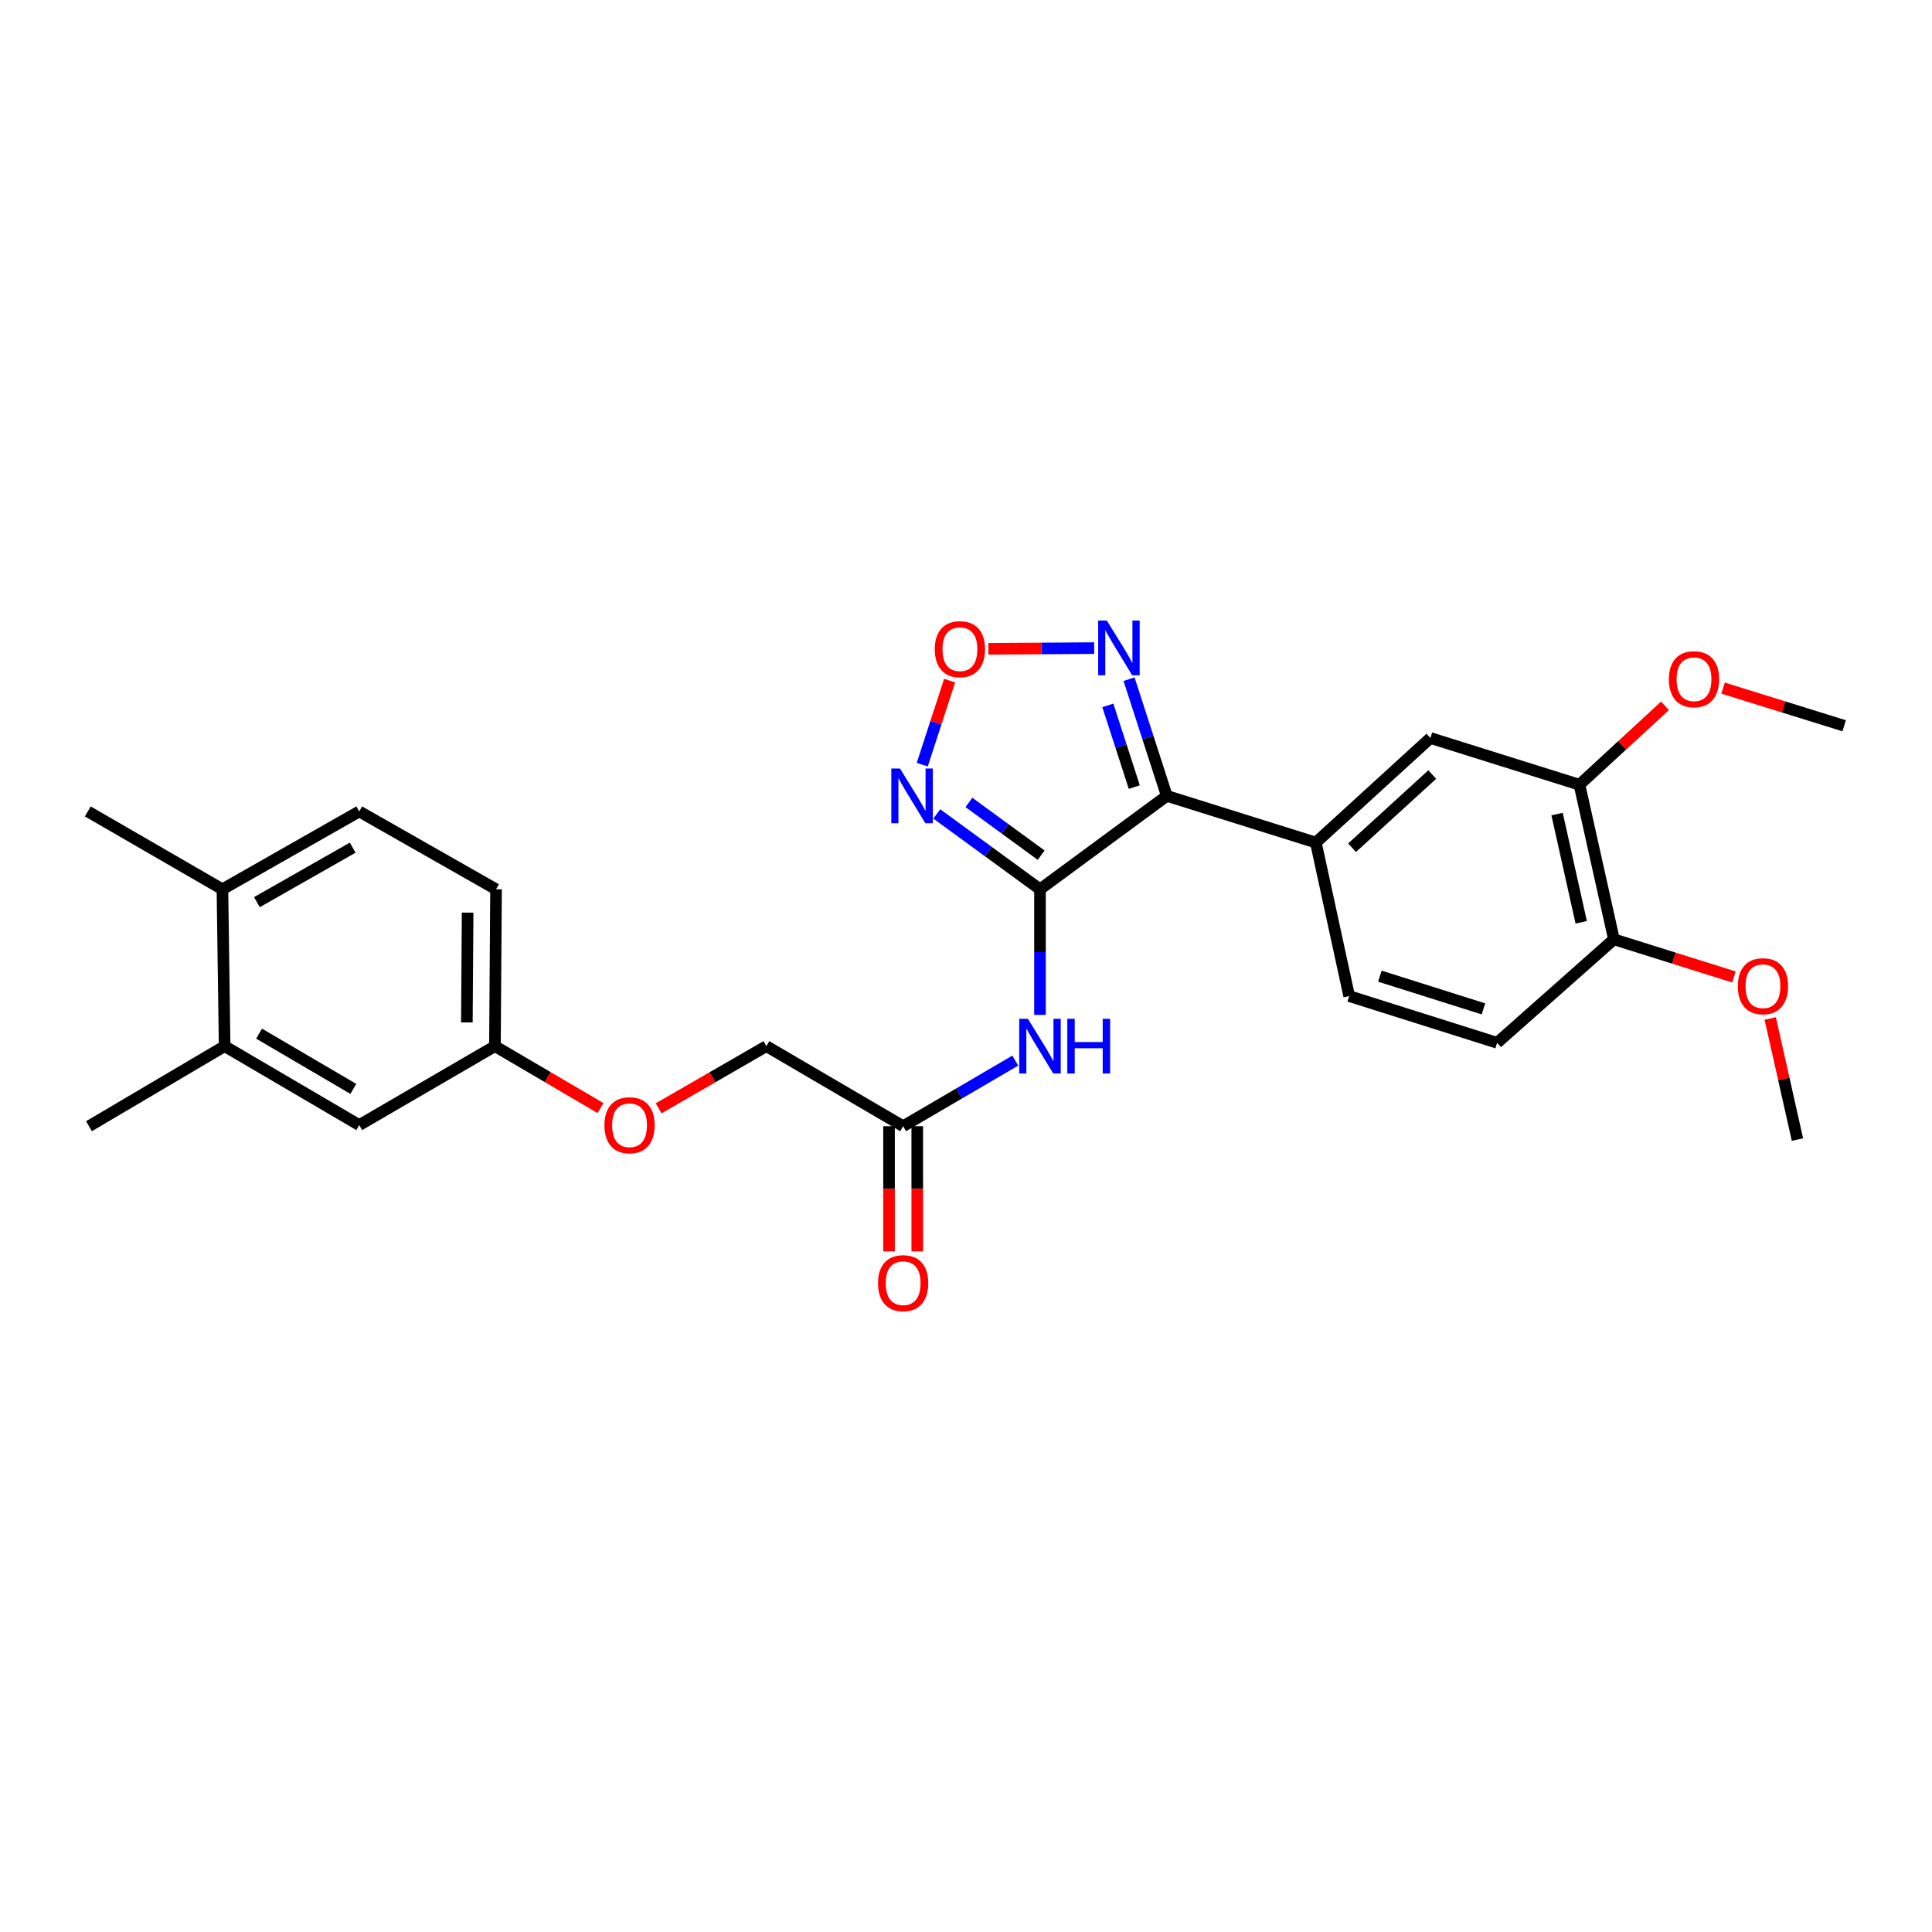 <?xml version='1.0' encoding='iso-8859-1'?>
<svg version='1.1' baseProfile='full'
              xmlns='http://www.w3.org/2000/svg'
                      xmlns:rdkit='http://www.rdkit.org/xml'
                      xmlns:xlink='http://www.w3.org/1999/xlink'
                  xml:space='preserve'
width='1000px' height='1000px' viewBox='0 0 1000 1000'>
<!-- END OF HEADER -->
<rect style='opacity:1.0;fill:#FFFFFF;stroke:none' width='1000' height='1000' x='0' y='0'> </rect>
<path class='bond-0' d='M 538.296,460.294 L 603.936,411.947' style='fill:none;fill-rule:evenodd;stroke:#000000;stroke-width:6px;stroke-linecap:butt;stroke-linejoin:miter;stroke-opacity:1' />
<path class='bond-1' d='M 538.296,460.294 L 511.587,440.79' style='fill:none;fill-rule:evenodd;stroke:#000000;stroke-width:6px;stroke-linecap:butt;stroke-linejoin:miter;stroke-opacity:1' />
<path class='bond-1' d='M 511.587,440.79 L 484.877,421.286' style='fill:none;fill-rule:evenodd;stroke:#0000FF;stroke-width:6px;stroke-linecap:butt;stroke-linejoin:miter;stroke-opacity:1' />
<path class='bond-1' d='M 538.902,442.641 L 520.205,428.988' style='fill:none;fill-rule:evenodd;stroke:#000000;stroke-width:6px;stroke-linecap:butt;stroke-linejoin:miter;stroke-opacity:1' />
<path class='bond-1' d='M 520.205,428.988 L 501.508,415.336' style='fill:none;fill-rule:evenodd;stroke:#0000FF;stroke-width:6px;stroke-linecap:butt;stroke-linejoin:miter;stroke-opacity:1' />
<path class='bond-4' d='M 538.296,460.294 L 538.296,492.797' style='fill:none;fill-rule:evenodd;stroke:#000000;stroke-width:6px;stroke-linecap:butt;stroke-linejoin:miter;stroke-opacity:1' />
<path class='bond-4' d='M 538.296,492.797 L 538.296,525.3' style='fill:none;fill-rule:evenodd;stroke:#0000FF;stroke-width:6px;stroke-linecap:butt;stroke-linejoin:miter;stroke-opacity:1' />
<path class='bond-2' d='M 603.936,411.947 L 594.164,381.745' style='fill:none;fill-rule:evenodd;stroke:#000000;stroke-width:6px;stroke-linecap:butt;stroke-linejoin:miter;stroke-opacity:1' />
<path class='bond-2' d='M 594.164,381.745 L 584.391,351.543' style='fill:none;fill-rule:evenodd;stroke:#0000FF;stroke-width:6px;stroke-linecap:butt;stroke-linejoin:miter;stroke-opacity:1' />
<path class='bond-2' d='M 587.101,407.386 L 580.26,386.244' style='fill:none;fill-rule:evenodd;stroke:#000000;stroke-width:6px;stroke-linecap:butt;stroke-linejoin:miter;stroke-opacity:1' />
<path class='bond-2' d='M 580.26,386.244 L 573.419,365.103' style='fill:none;fill-rule:evenodd;stroke:#0000FF;stroke-width:6px;stroke-linecap:butt;stroke-linejoin:miter;stroke-opacity:1' />
<path class='bond-5' d='M 603.936,411.947 L 681.081,436.109' style='fill:none;fill-rule:evenodd;stroke:#000000;stroke-width:6px;stroke-linecap:butt;stroke-linejoin:miter;stroke-opacity:1' />
<path class='bond-3' d='M 477.352,395.789 L 484.44,374.031' style='fill:none;fill-rule:evenodd;stroke:#0000FF;stroke-width:6px;stroke-linecap:butt;stroke-linejoin:miter;stroke-opacity:1' />
<path class='bond-3' d='M 484.44,374.031 L 491.529,352.273' style='fill:none;fill-rule:evenodd;stroke:#FF0000;stroke-width:6px;stroke-linecap:butt;stroke-linejoin:miter;stroke-opacity:1' />
<path class='bond-27' d='M 566.36,335.459 L 538.974,335.648' style='fill:none;fill-rule:evenodd;stroke:#0000FF;stroke-width:6px;stroke-linecap:butt;stroke-linejoin:miter;stroke-opacity:1' />
<path class='bond-27' d='M 538.974,335.648 L 511.588,335.837' style='fill:none;fill-rule:evenodd;stroke:#FF0000;stroke-width:6px;stroke-linecap:butt;stroke-linejoin:miter;stroke-opacity:1' />
<path class='bond-6' d='M 525.505,548.972 L 496.486,565.946' style='fill:none;fill-rule:evenodd;stroke:#0000FF;stroke-width:6px;stroke-linecap:butt;stroke-linejoin:miter;stroke-opacity:1' />
<path class='bond-6' d='M 496.486,565.946 L 467.468,582.92' style='fill:none;fill-rule:evenodd;stroke:#000000;stroke-width:6px;stroke-linecap:butt;stroke-linejoin:miter;stroke-opacity:1' />
<path class='bond-7' d='M 681.081,436.109 L 740.38,381.989' style='fill:none;fill-rule:evenodd;stroke:#000000;stroke-width:6px;stroke-linecap:butt;stroke-linejoin:miter;stroke-opacity:1' />
<path class='bond-7' d='M 699.827,438.785 L 741.337,400.901' style='fill:none;fill-rule:evenodd;stroke:#000000;stroke-width:6px;stroke-linecap:butt;stroke-linejoin:miter;stroke-opacity:1' />
<path class='bond-11' d='M 681.081,436.109 L 698.333,515.567' style='fill:none;fill-rule:evenodd;stroke:#000000;stroke-width:6px;stroke-linecap:butt;stroke-linejoin:miter;stroke-opacity:1' />
<path class='bond-14' d='M 460.161,582.92 L 460.161,615.327' style='fill:none;fill-rule:evenodd;stroke:#000000;stroke-width:6px;stroke-linecap:butt;stroke-linejoin:miter;stroke-opacity:1' />
<path class='bond-14' d='M 460.161,615.327 L 460.161,647.735' style='fill:none;fill-rule:evenodd;stroke:#FF0000;stroke-width:6px;stroke-linecap:butt;stroke-linejoin:miter;stroke-opacity:1' />
<path class='bond-14' d='M 474.775,582.92 L 474.775,615.327' style='fill:none;fill-rule:evenodd;stroke:#000000;stroke-width:6px;stroke-linecap:butt;stroke-linejoin:miter;stroke-opacity:1' />
<path class='bond-14' d='M 474.775,615.327 L 474.775,647.735' style='fill:none;fill-rule:evenodd;stroke:#FF0000;stroke-width:6px;stroke-linecap:butt;stroke-linejoin:miter;stroke-opacity:1' />
<path class='bond-19' d='M 467.468,582.92 L 396.681,541.49' style='fill:none;fill-rule:evenodd;stroke:#000000;stroke-width:6px;stroke-linecap:butt;stroke-linejoin:miter;stroke-opacity:1' />
<path class='bond-8' d='M 740.38,381.989 L 817.525,406.175' style='fill:none;fill-rule:evenodd;stroke:#000000;stroke-width:6px;stroke-linecap:butt;stroke-linejoin:miter;stroke-opacity:1' />
<path class='bond-21' d='M 817.525,406.175 L 839.662,385.756' style='fill:none;fill-rule:evenodd;stroke:#000000;stroke-width:6px;stroke-linecap:butt;stroke-linejoin:miter;stroke-opacity:1' />
<path class='bond-21' d='M 839.662,385.756 L 861.8,365.337' style='fill:none;fill-rule:evenodd;stroke:#FF0000;stroke-width:6px;stroke-linecap:butt;stroke-linejoin:miter;stroke-opacity:1' />
<path class='bond-28' d='M 817.525,406.175 L 835.37,486.193' style='fill:none;fill-rule:evenodd;stroke:#000000;stroke-width:6px;stroke-linecap:butt;stroke-linejoin:miter;stroke-opacity:1' />
<path class='bond-28' d='M 805.938,421.358 L 818.43,477.371' style='fill:none;fill-rule:evenodd;stroke:#000000;stroke-width:6px;stroke-linecap:butt;stroke-linejoin:miter;stroke-opacity:1' />
<path class='bond-9' d='M 116.266,541.49 L 185.942,582.344' style='fill:none;fill-rule:evenodd;stroke:#000000;stroke-width:6px;stroke-linecap:butt;stroke-linejoin:miter;stroke-opacity:1' />
<path class='bond-9' d='M 134.109,535.012 L 182.882,563.609' style='fill:none;fill-rule:evenodd;stroke:#000000;stroke-width:6px;stroke-linecap:butt;stroke-linejoin:miter;stroke-opacity:1' />
<path class='bond-23' d='M 116.266,541.49 L 46.055,582.92' style='fill:none;fill-rule:evenodd;stroke:#000000;stroke-width:6px;stroke-linecap:butt;stroke-linejoin:miter;stroke-opacity:1' />
<path class='bond-29' d='M 116.266,541.49 L 115.13,460.294' style='fill:none;fill-rule:evenodd;stroke:#000000;stroke-width:6px;stroke-linecap:butt;stroke-linejoin:miter;stroke-opacity:1' />
<path class='bond-10' d='M 835.37,486.193 L 774.91,539.753' style='fill:none;fill-rule:evenodd;stroke:#000000;stroke-width:6px;stroke-linecap:butt;stroke-linejoin:miter;stroke-opacity:1' />
<path class='bond-22' d='M 835.37,486.193 L 866.424,495.931' style='fill:none;fill-rule:evenodd;stroke:#000000;stroke-width:6px;stroke-linecap:butt;stroke-linejoin:miter;stroke-opacity:1' />
<path class='bond-22' d='M 866.424,495.931 L 897.478,505.669' style='fill:none;fill-rule:evenodd;stroke:#FF0000;stroke-width:6px;stroke-linecap:butt;stroke-linejoin:miter;stroke-opacity:1' />
<path class='bond-15' d='M 698.333,515.567 L 774.91,539.753' style='fill:none;fill-rule:evenodd;stroke:#000000;stroke-width:6px;stroke-linecap:butt;stroke-linejoin:miter;stroke-opacity:1' />
<path class='bond-15' d='M 714.221,505.26 L 767.824,522.19' style='fill:none;fill-rule:evenodd;stroke:#000000;stroke-width:6px;stroke-linecap:butt;stroke-linejoin:miter;stroke-opacity:1' />
<path class='bond-12' d='M 115.13,460.294 L 185.942,420.001' style='fill:none;fill-rule:evenodd;stroke:#000000;stroke-width:6px;stroke-linecap:butt;stroke-linejoin:miter;stroke-opacity:1' />
<path class='bond-12' d='M 132.979,466.952 L 182.547,438.746' style='fill:none;fill-rule:evenodd;stroke:#000000;stroke-width:6px;stroke-linecap:butt;stroke-linejoin:miter;stroke-opacity:1' />
<path class='bond-24' d='M 115.13,460.294 L 45.455,420.001' style='fill:none;fill-rule:evenodd;stroke:#000000;stroke-width:6px;stroke-linecap:butt;stroke-linejoin:miter;stroke-opacity:1' />
<path class='bond-13' d='M 185.942,582.344 L 256.177,541.49' style='fill:none;fill-rule:evenodd;stroke:#000000;stroke-width:6px;stroke-linecap:butt;stroke-linejoin:miter;stroke-opacity:1' />
<path class='bond-16' d='M 185.942,420.001 L 256.745,460.294' style='fill:none;fill-rule:evenodd;stroke:#000000;stroke-width:6px;stroke-linecap:butt;stroke-linejoin:miter;stroke-opacity:1' />
<path class='bond-17' d='M 256.177,541.49 L 283.505,557.514' style='fill:none;fill-rule:evenodd;stroke:#000000;stroke-width:6px;stroke-linecap:butt;stroke-linejoin:miter;stroke-opacity:1' />
<path class='bond-17' d='M 283.505,557.514 L 310.833,573.537' style='fill:none;fill-rule:evenodd;stroke:#FF0000;stroke-width:6px;stroke-linecap:butt;stroke-linejoin:miter;stroke-opacity:1' />
<path class='bond-20' d='M 256.177,541.49 L 256.745,460.294' style='fill:none;fill-rule:evenodd;stroke:#000000;stroke-width:6px;stroke-linecap:butt;stroke-linejoin:miter;stroke-opacity:1' />
<path class='bond-20' d='M 241.649,529.209 L 242.047,472.372' style='fill:none;fill-rule:evenodd;stroke:#000000;stroke-width:6px;stroke-linecap:butt;stroke-linejoin:miter;stroke-opacity:1' />
<path class='bond-18' d='M 340.897,573.666 L 368.789,557.578' style='fill:none;fill-rule:evenodd;stroke:#FF0000;stroke-width:6px;stroke-linecap:butt;stroke-linejoin:miter;stroke-opacity:1' />
<path class='bond-18' d='M 368.789,557.578 L 396.681,541.49' style='fill:none;fill-rule:evenodd;stroke:#000000;stroke-width:6px;stroke-linecap:butt;stroke-linejoin:miter;stroke-opacity:1' />
<path class='bond-25' d='M 891.851,356.163 L 923.198,365.914' style='fill:none;fill-rule:evenodd;stroke:#FF0000;stroke-width:6px;stroke-linecap:butt;stroke-linejoin:miter;stroke-opacity:1' />
<path class='bond-25' d='M 923.198,365.914 L 954.545,375.664' style='fill:none;fill-rule:evenodd;stroke:#000000;stroke-width:6px;stroke-linecap:butt;stroke-linejoin:miter;stroke-opacity:1' />
<path class='bond-26' d='M 916.272,527.175 L 923.312,558.506' style='fill:none;fill-rule:evenodd;stroke:#FF0000;stroke-width:6px;stroke-linecap:butt;stroke-linejoin:miter;stroke-opacity:1' />
<path class='bond-26' d='M 923.312,558.506 L 930.352,589.837' style='fill:none;fill-rule:evenodd;stroke:#000000;stroke-width:6px;stroke-linecap:butt;stroke-linejoin:miter;stroke-opacity:1' />
<path  class='atom-2' d='M 465.828 397.787
L 475.108 412.787
Q 476.028 414.267, 477.508 416.947
Q 478.988 419.627, 479.068 419.787
L 479.068 397.787
L 482.828 397.787
L 482.828 426.107
L 478.948 426.107
L 468.988 409.707
Q 467.828 407.787, 466.588 405.587
Q 465.388 403.387, 465.028 402.707
L 465.028 426.107
L 461.348 426.107
L 461.348 397.787
L 465.828 397.787
' fill='#0000FF'/>
<path  class='atom-3' d='M 572.898 321.211
L 582.178 336.211
Q 583.098 337.691, 584.578 340.371
Q 586.058 343.051, 586.138 343.211
L 586.138 321.211
L 589.898 321.211
L 589.898 349.531
L 586.018 349.531
L 576.058 333.131
Q 574.898 331.211, 573.658 329.011
Q 572.458 326.811, 572.098 326.131
L 572.098 349.531
L 568.418 349.531
L 568.418 321.211
L 572.898 321.211
' fill='#0000FF'/>
<path  class='atom-4' d='M 483.85 336.019
Q 483.85 329.219, 487.21 325.419
Q 490.57 321.619, 496.85 321.619
Q 503.13 321.619, 506.49 325.419
Q 509.85 329.219, 509.85 336.019
Q 509.85 342.899, 506.45 346.819
Q 503.05 350.699, 496.85 350.699
Q 490.61 350.699, 487.21 346.819
Q 483.85 342.939, 483.85 336.019
M 496.85 347.499
Q 501.17 347.499, 503.49 344.619
Q 505.85 341.699, 505.85 336.019
Q 505.85 330.459, 503.49 327.659
Q 501.17 324.819, 496.85 324.819
Q 492.53 324.819, 490.17 327.619
Q 487.85 330.419, 487.85 336.019
Q 487.85 341.739, 490.17 344.619
Q 492.53 347.499, 496.85 347.499
' fill='#FF0000'/>
<path  class='atom-5' d='M 532.036 527.33
L 541.316 542.33
Q 542.236 543.81, 543.716 546.49
Q 545.196 549.17, 545.276 549.33
L 545.276 527.33
L 549.036 527.33
L 549.036 555.65
L 545.156 555.65
L 535.196 539.25
Q 534.036 537.33, 532.796 535.13
Q 531.596 532.93, 531.236 532.25
L 531.236 555.65
L 527.556 555.65
L 527.556 527.33
L 532.036 527.33
' fill='#0000FF'/>
<path  class='atom-5' d='M 552.436 527.33
L 556.276 527.33
L 556.276 539.37
L 570.756 539.37
L 570.756 527.33
L 574.596 527.33
L 574.596 555.65
L 570.756 555.65
L 570.756 542.57
L 556.276 542.57
L 556.276 555.65
L 552.436 555.65
L 552.436 527.33
' fill='#0000FF'/>
<path  class='atom-15' d='M 454.468 664.164
Q 454.468 657.364, 457.828 653.564
Q 461.188 649.764, 467.468 649.764
Q 473.748 649.764, 477.108 653.564
Q 480.468 657.364, 480.468 664.164
Q 480.468 671.044, 477.068 674.964
Q 473.668 678.844, 467.468 678.844
Q 461.228 678.844, 457.828 674.964
Q 454.468 671.084, 454.468 664.164
M 467.468 675.644
Q 471.788 675.644, 474.108 672.764
Q 476.468 669.844, 476.468 664.164
Q 476.468 658.604, 474.108 655.804
Q 471.788 652.964, 467.468 652.964
Q 463.148 652.964, 460.788 655.764
Q 458.468 658.564, 458.468 664.164
Q 458.468 669.884, 460.788 672.764
Q 463.148 675.644, 467.468 675.644
' fill='#FF0000'/>
<path  class='atom-19' d='M 312.852 582.424
Q 312.852 575.624, 316.212 571.824
Q 319.572 568.024, 325.852 568.024
Q 332.132 568.024, 335.492 571.824
Q 338.852 575.624, 338.852 582.424
Q 338.852 589.304, 335.452 593.224
Q 332.052 597.104, 325.852 597.104
Q 319.612 597.104, 316.212 593.224
Q 312.852 589.344, 312.852 582.424
M 325.852 593.904
Q 330.172 593.904, 332.492 591.024
Q 334.852 588.104, 334.852 582.424
Q 334.852 576.864, 332.492 574.064
Q 330.172 571.224, 325.852 571.224
Q 321.532 571.224, 319.172 574.024
Q 316.852 576.824, 316.852 582.424
Q 316.852 588.144, 319.172 591.024
Q 321.532 593.904, 325.852 593.904
' fill='#FF0000'/>
<path  class='atom-22' d='M 863.816 351.567
Q 863.816 344.767, 867.176 340.967
Q 870.536 337.167, 876.816 337.167
Q 883.096 337.167, 886.456 340.967
Q 889.816 344.767, 889.816 351.567
Q 889.816 358.447, 886.416 362.367
Q 883.016 366.247, 876.816 366.247
Q 870.576 366.247, 867.176 362.367
Q 863.816 358.487, 863.816 351.567
M 876.816 363.047
Q 881.136 363.047, 883.456 360.167
Q 885.816 357.247, 885.816 351.567
Q 885.816 346.007, 883.456 343.207
Q 881.136 340.367, 876.816 340.367
Q 872.496 340.367, 870.136 343.167
Q 867.816 345.967, 867.816 351.567
Q 867.816 357.287, 870.136 360.167
Q 872.496 363.047, 876.816 363.047
' fill='#FF0000'/>
<path  class='atom-23' d='M 899.498 510.459
Q 899.498 503.659, 902.858 499.859
Q 906.218 496.059, 912.498 496.059
Q 918.778 496.059, 922.138 499.859
Q 925.498 503.659, 925.498 510.459
Q 925.498 517.339, 922.098 521.259
Q 918.698 525.139, 912.498 525.139
Q 906.258 525.139, 902.858 521.259
Q 899.498 517.379, 899.498 510.459
M 912.498 521.939
Q 916.818 521.939, 919.138 519.059
Q 921.498 516.139, 921.498 510.459
Q 921.498 504.899, 919.138 502.099
Q 916.818 499.259, 912.498 499.259
Q 908.178 499.259, 905.818 502.059
Q 903.498 504.859, 903.498 510.459
Q 903.498 516.179, 905.818 519.059
Q 908.178 521.939, 912.498 521.939
' fill='#FF0000'/>
</svg>
